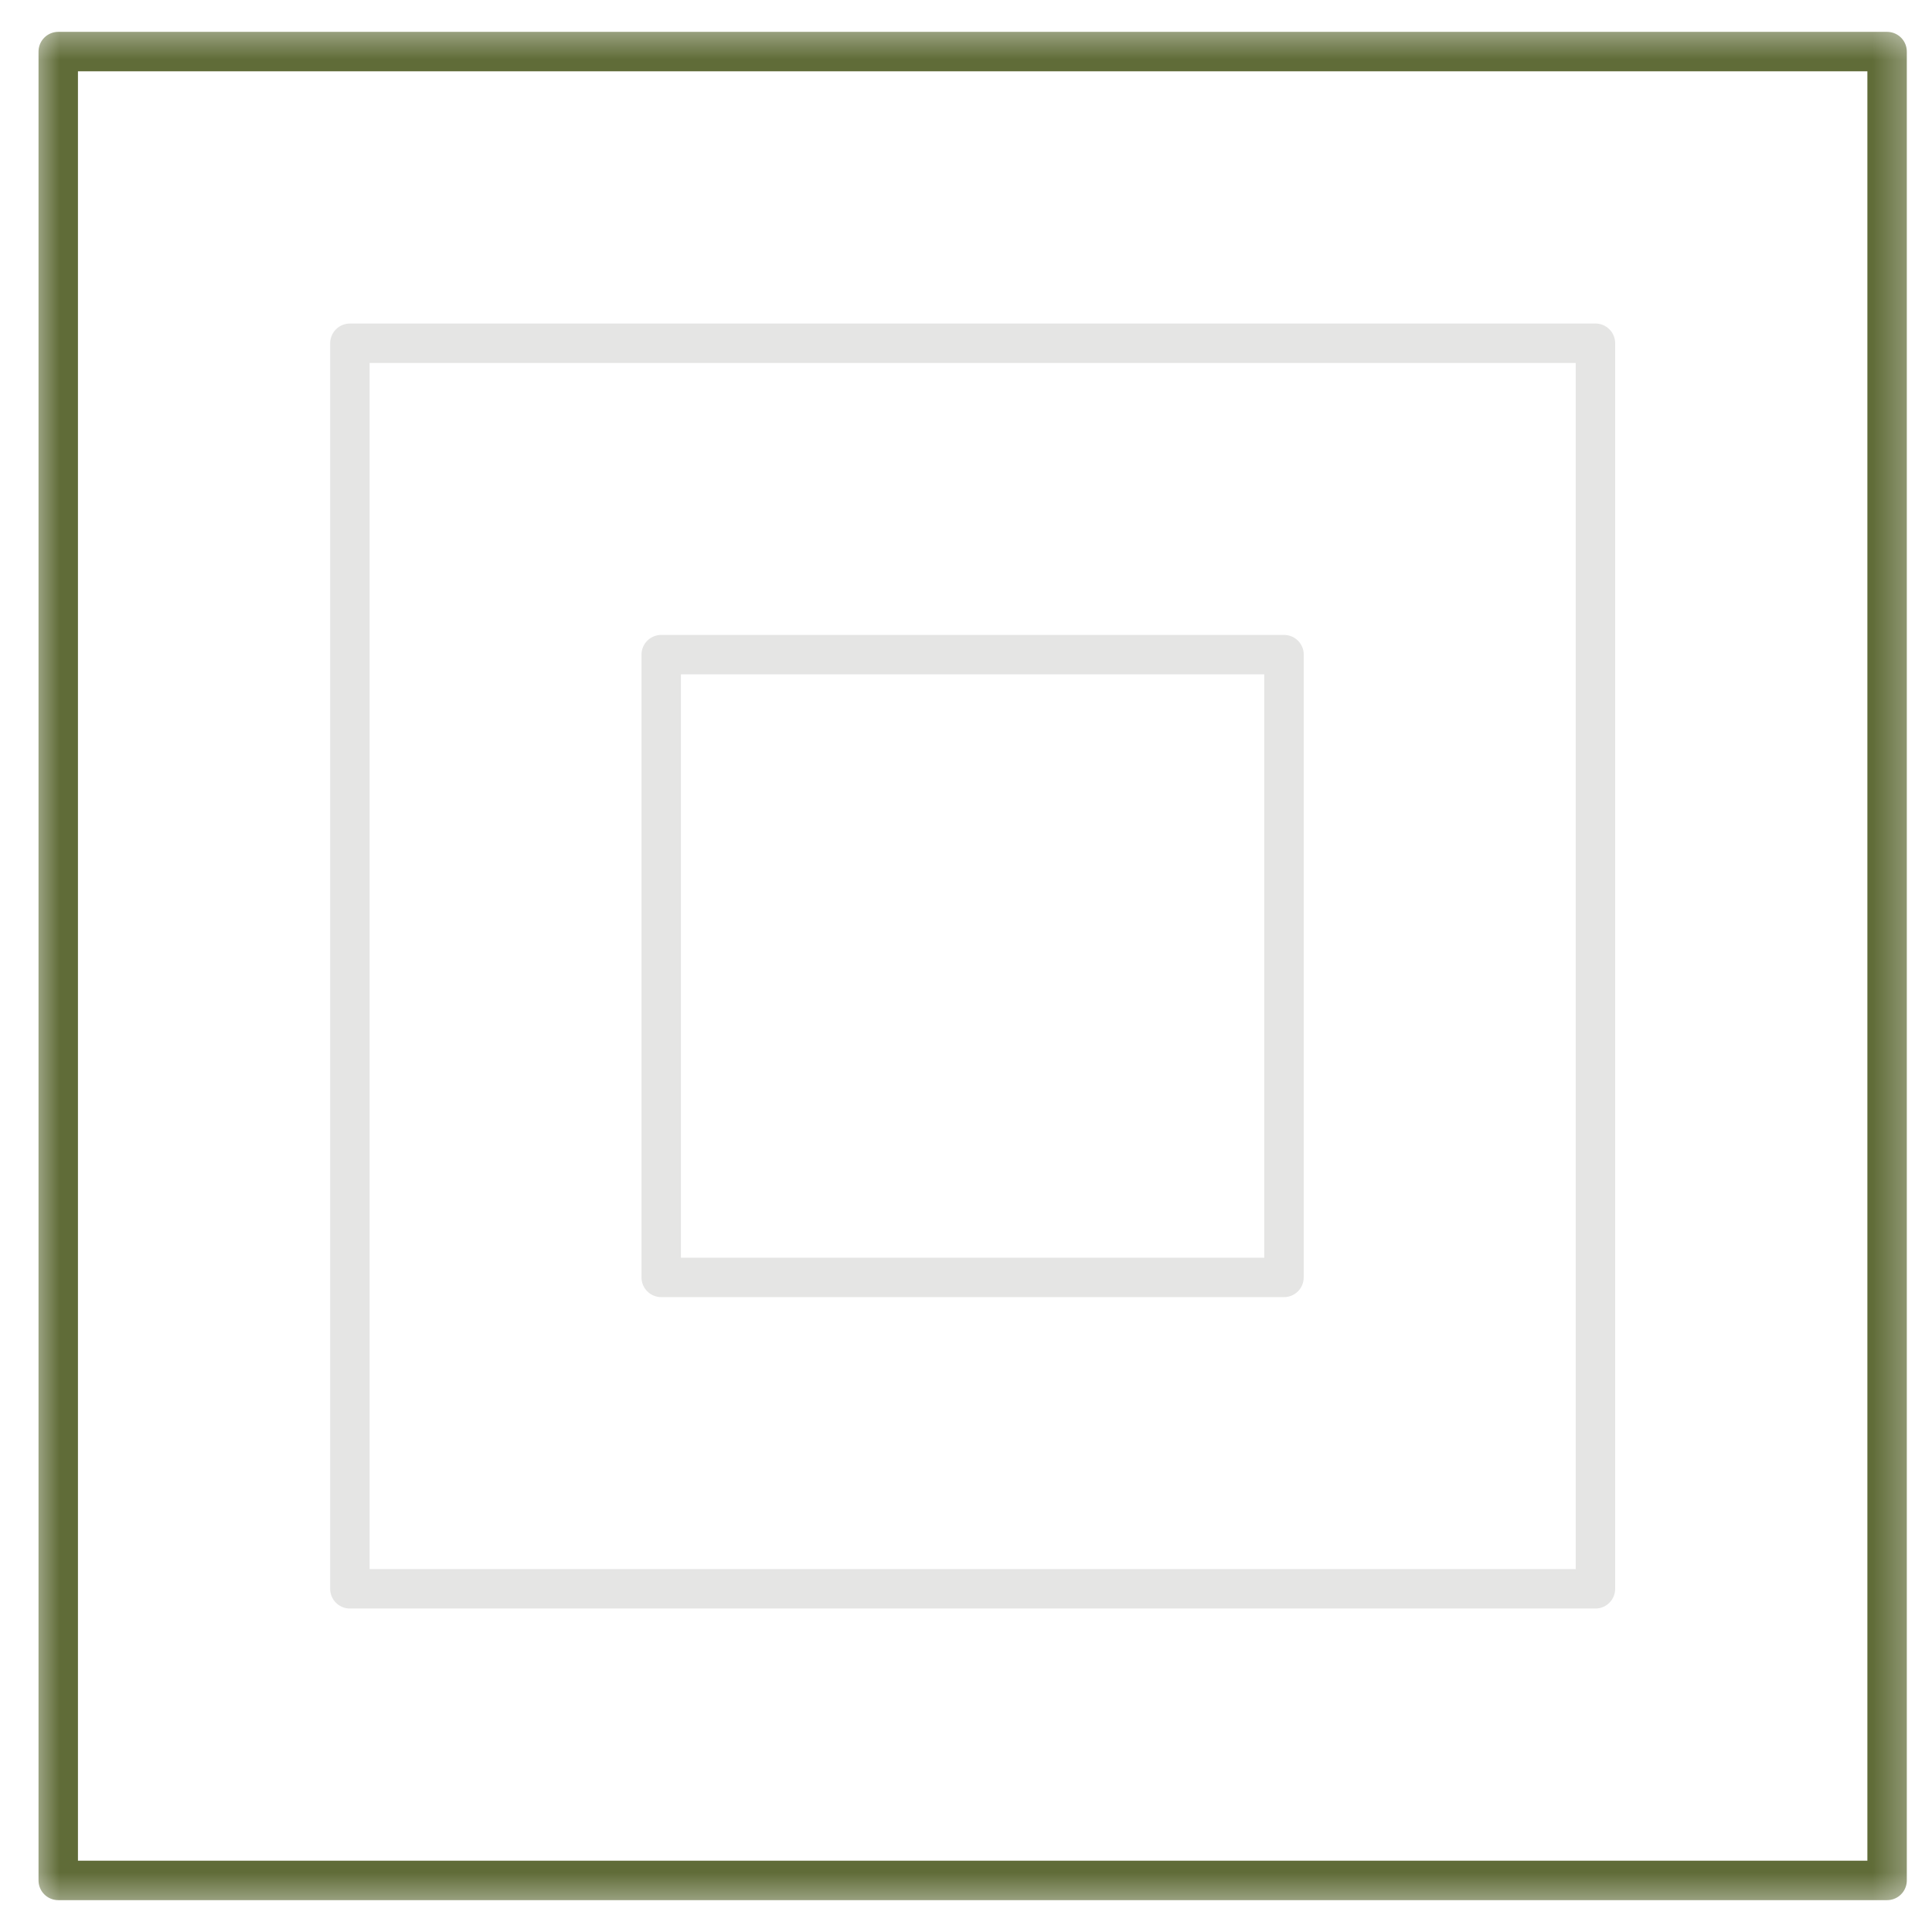 <svg xmlns="http://www.w3.org/2000/svg" width="49" height="49" fill="none"><g clip-path="url(#a)"><mask id="b" width="49" height="49" x="0" y="0" maskUnits="userSpaceOnUse" style="mask-type:luminance"><path fill="#fff" d="M48.67.5h-48v48h48V.5z"/></mask><g stroke-linejoin="round" mask="url(#b)"><path stroke="#606C38" d="M1.477 47.692V1.308h46.384v46.384H1.477z"/><path stroke="#E5E5E4" d="M40.463 8.706H8.874v31.59h31.59V8.705z"/><path stroke="#E5E5E4" d="M32.566 16.603H16.77v15.795h15.795V16.603z"/></g></g><defs><clipPath id="a"><path fill="#fff" d="M.67.5h48v48h-48z"/></clipPath></defs></svg>